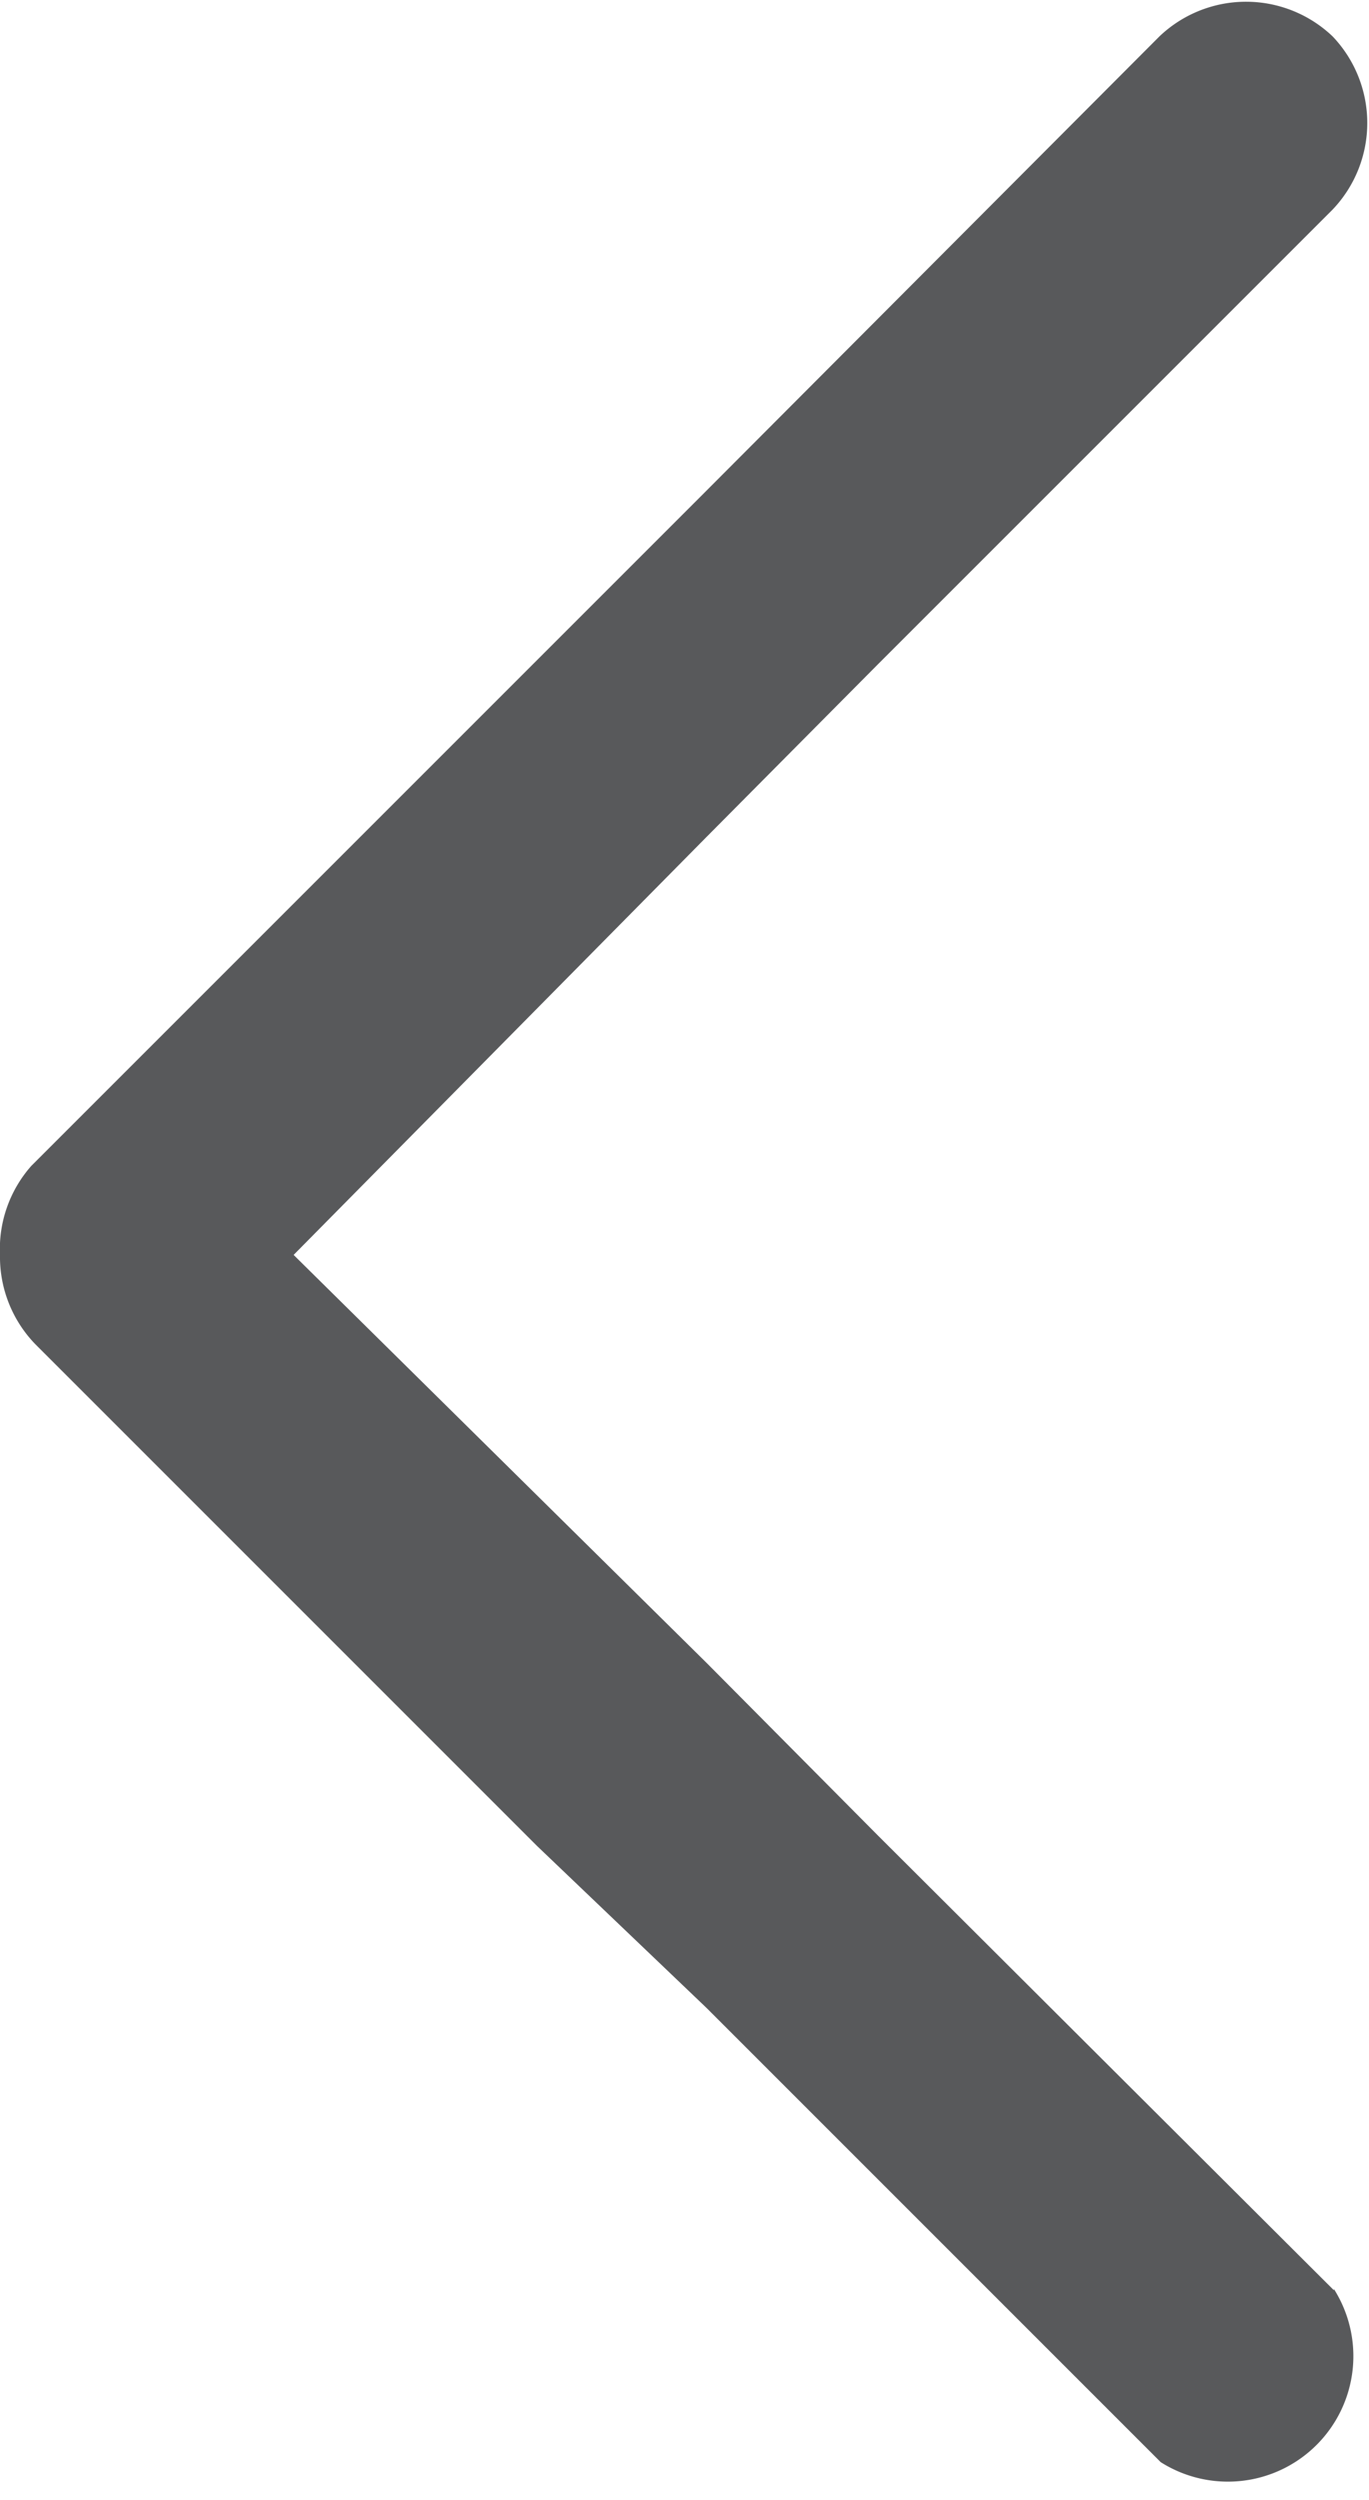 <svg xmlns="http://www.w3.org/2000/svg" viewBox="0 0 10.91 19.92"><defs><style>.cls-1{fill:#58595b;}</style></defs><g id="Layer_2" data-name="Layer 2"><g id="Layer_1-2" data-name="Layer 1"><path class="cls-1" d="M10.63,18.25,7,14.63,5.63,13.25,2.34,10,5.63,6.67,7,5.29l3.62-3.62a1,1,0,0,0,0-1.38,1,1,0,0,0-1.38,0L5.63,3.91,4.25,5.29l-4,4A1,1,0,0,0,0,10a1,1,0,0,0,.28.71l4,4L5.63,16l3.62,3.62a1,1,0,0,0,1.38-1.38Z"/></g></g></svg>